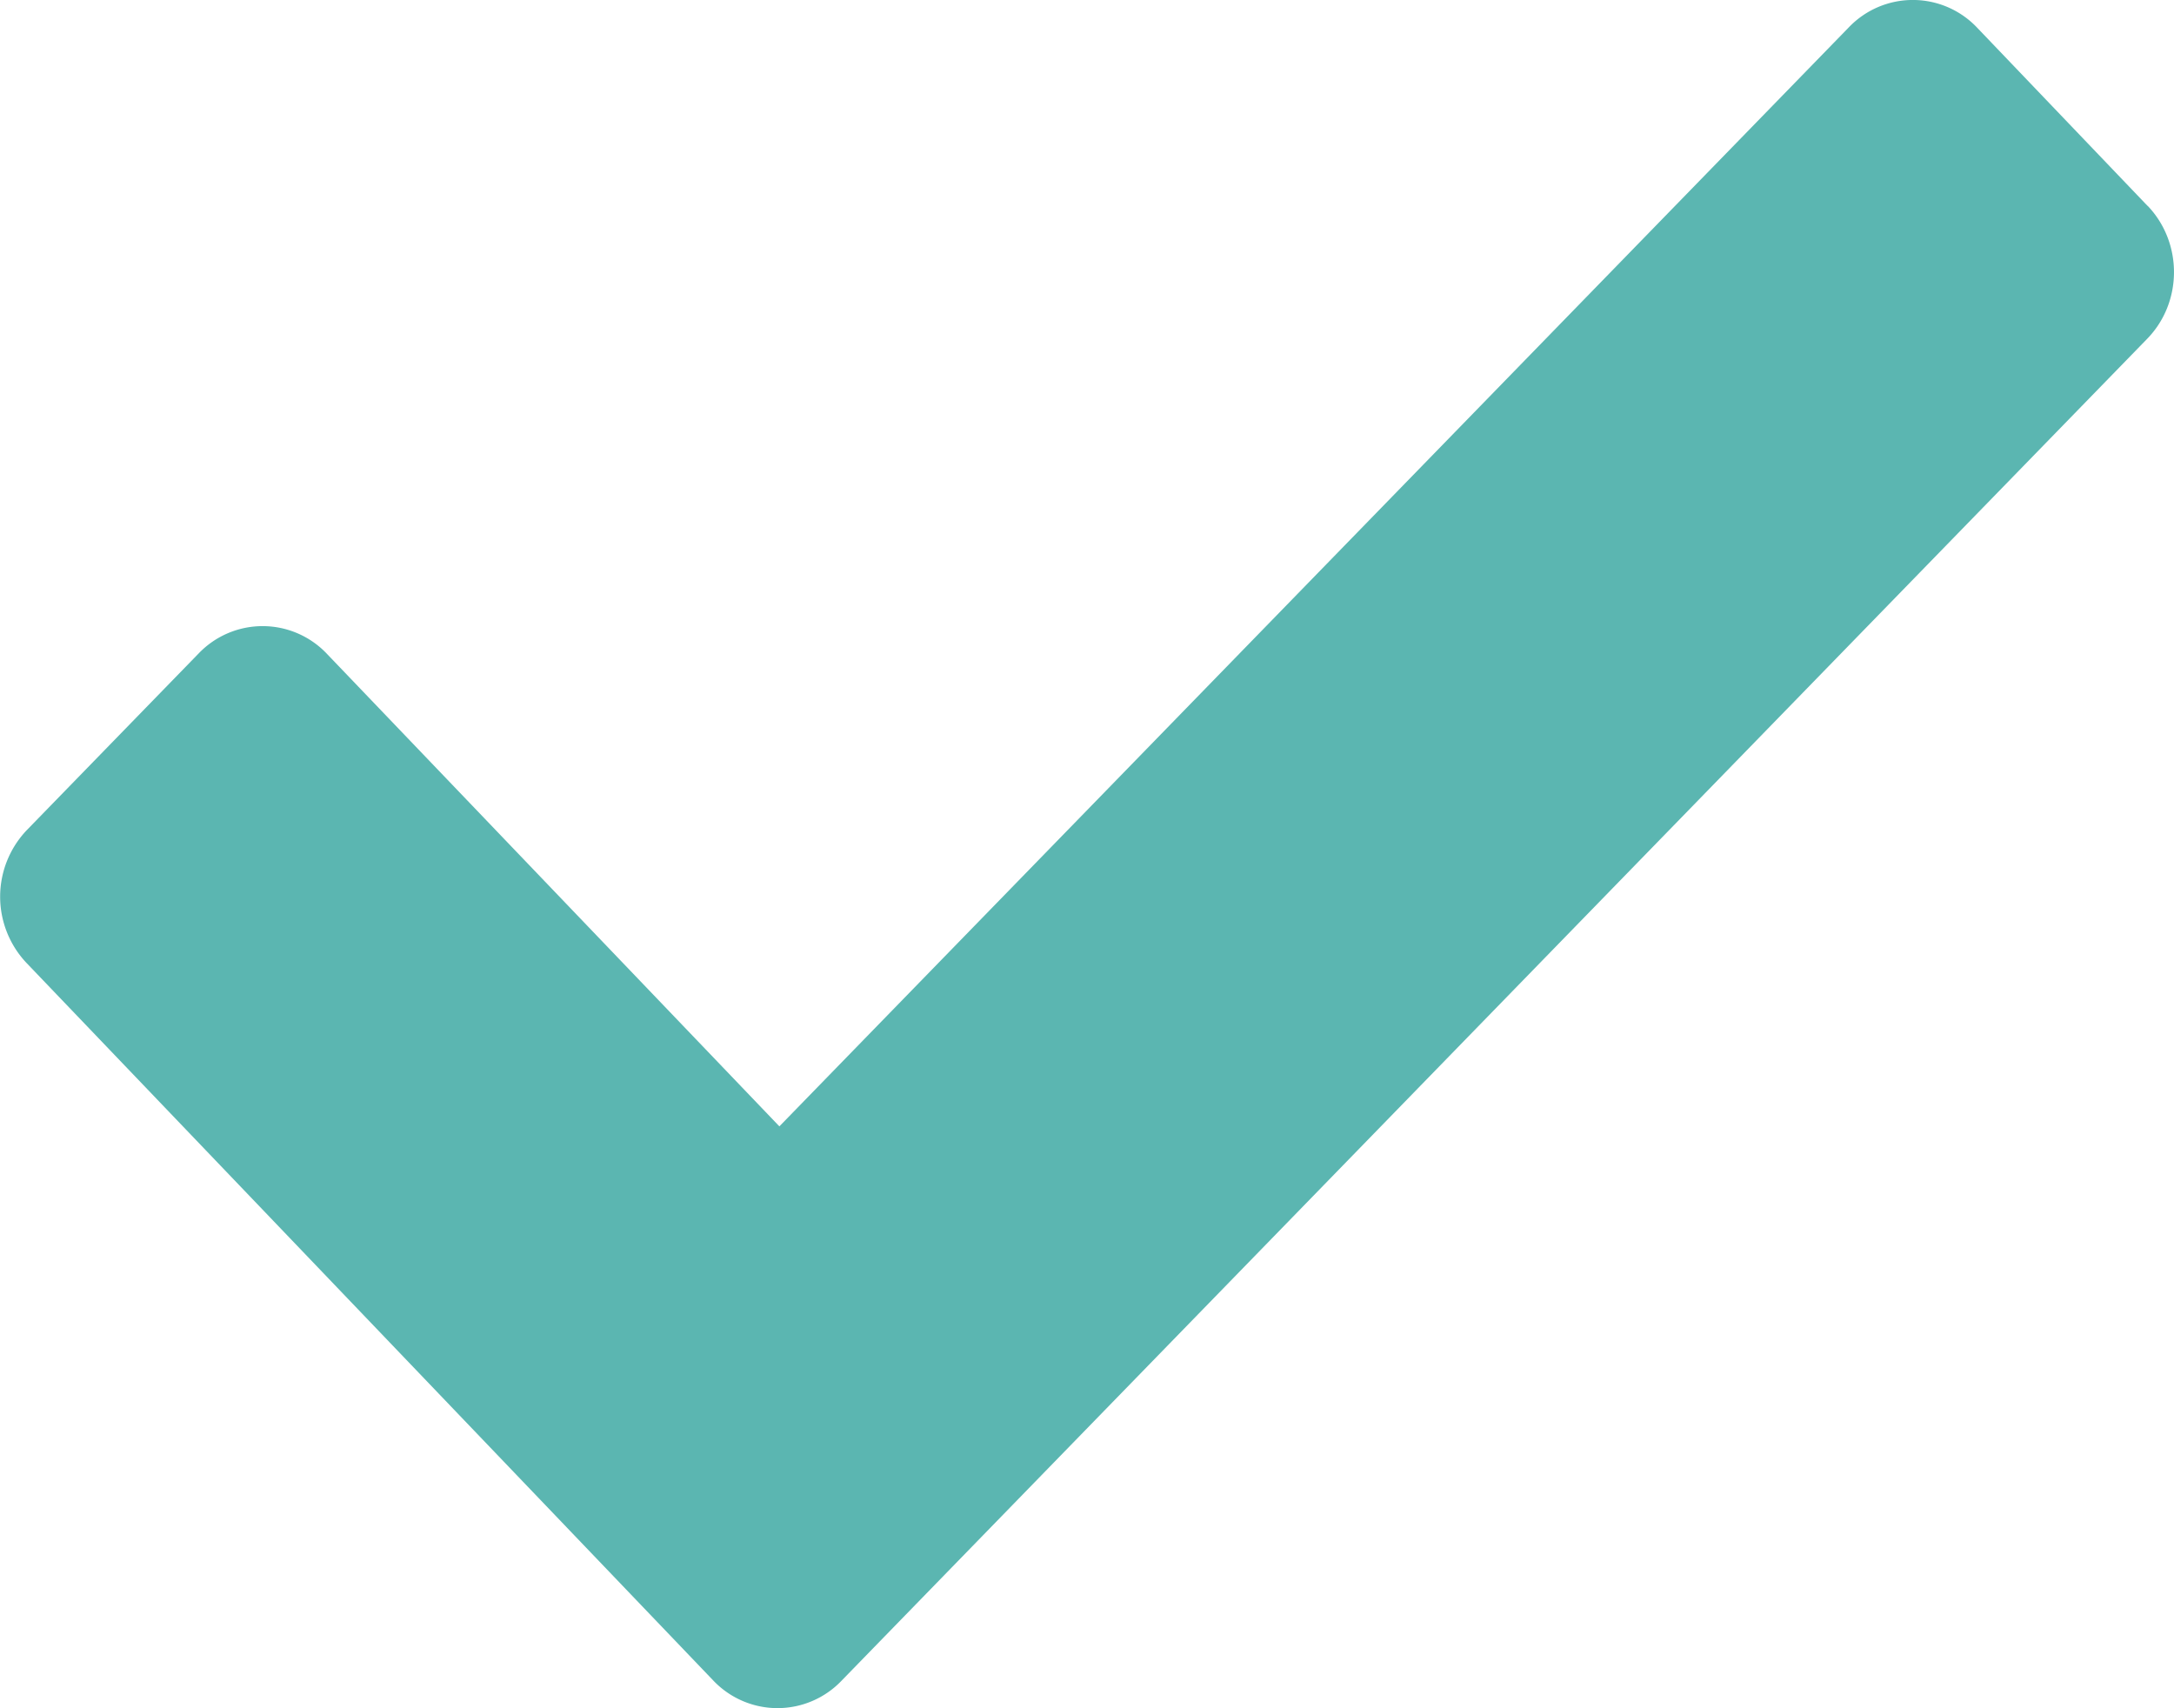 <svg xmlns="http://www.w3.org/2000/svg" width="14" height="11" viewBox="0 0 14 11">
    <path fill="#5BB6B1" fill-rule="nonzero" d="M13.83 1.326L12.733.179a.57.57 0 0 0-.827-.003L5.019 7.253 2.106 4.211a.57.57 0 0 0-.826-.004L.173 5.345A.621.621 0 0 0 .17 6.2l4.422 4.62a.57.57 0 0 0 .827.003l8.408-8.641c.23-.236.23-.62.003-.857z"/>
</svg>
